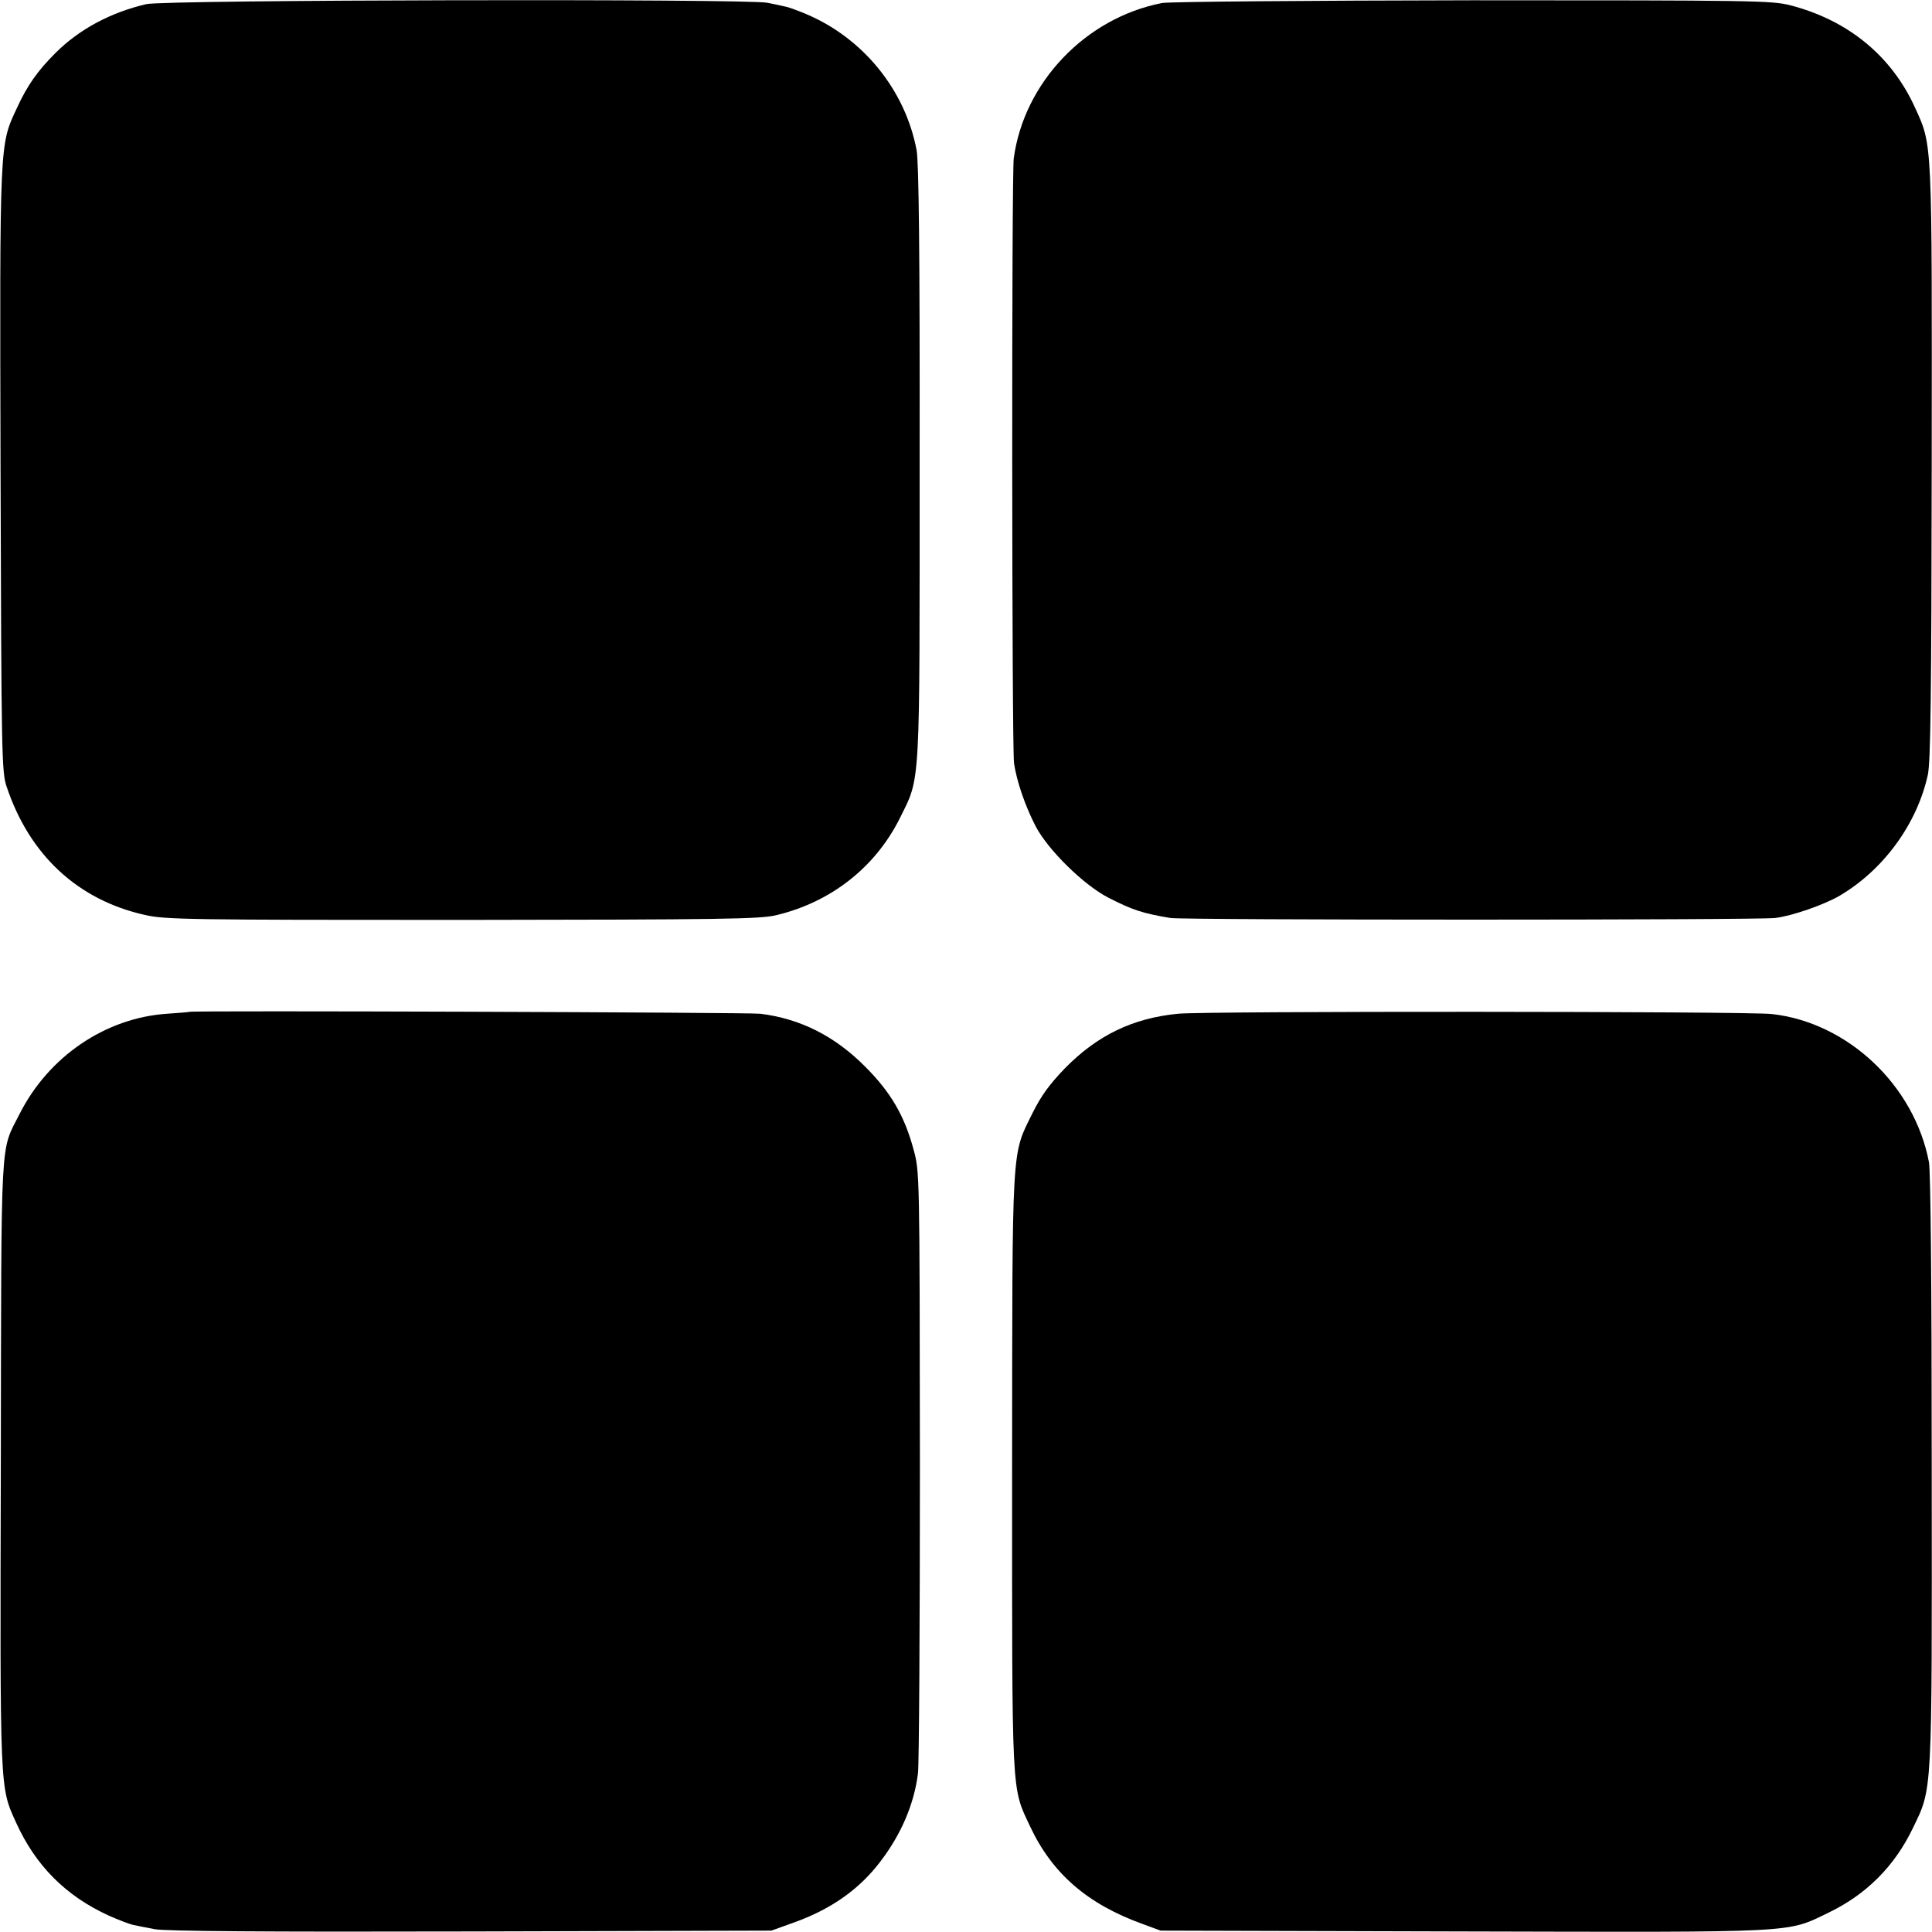 <?xml version="1.0" standalone="no"?>
<!DOCTYPE svg PUBLIC "-//W3C//DTD SVG 20010904//EN"
 "http://www.w3.org/TR/2001/REC-SVG-20010904/DTD/svg10.dtd">
<svg version="1.0" xmlns="http://www.w3.org/2000/svg"
 width="700pt" height="700pt" viewBox="0 0 700 700"
 preserveAspectRatio="xMidYMid meet">
<g transform="translate(0,700) scale(0.1,-0.1)"
fill="#000000" stroke="none">
<path d="M530 6985 c-129 -30 -243 -91 -329 -177 -65 -65 -102 -117 -140 -200
-63 -135 -62 -112 -59 -1313 3 -1029 4 -1093 22 -1145 83 -249 259 -411 501
-465 74 -17 159 -18 1150 -18 945 1 1078 3 1137 17 198 47 359 173 448 351 76
154 72 91 72 1290 1 764 -3 1088 -11 1131 -41 218 -194 406 -400 493 -29 12
-63 25 -75 27 -11 3 -41 9 -66 14 -74 15 -2183 11 -2250 -5z"/>
<path d="M4210 6989 c-277 -54 -500 -288 -537 -563 -8 -61 -7 -2132 1 -2190 9
-66 41 -158 79 -231 45 -85 173 -211 262 -257 88 -45 124 -57 225 -74 45 -8
2130 -8 2192 0 60 7 178 48 234 81 159 94 280 260 319 438 10 49 13 282 14
1130 1 1174 3 1148 -60 1286 -85 188 -243 318 -453 372 -67 17 -134 18 -1151
18 -594 -1 -1100 -5 -1125 -10z"/>
<path d="M687 3334 c-1 -1 -38 -4 -82 -7 -223 -15 -429 -155 -534 -363 -71
-141 -66 -49 -68 -1264 -3 -1197 -4 -1173 55 -1303 71 -157 181 -267 337 -338
34 -15 73 -30 86 -33 13 -3 49 -10 81 -16 39 -7 386 -10 1145 -8 l1088 3 86
31 c132 48 232 119 307 217 77 100 124 210 138 322 4 33 7 537 7 1120 -1 1058
-1 1060 -23 1140 -33 123 -83 208 -175 300 -110 111 -235 174 -380 192 -39 5
-2062 12 -2068 7z"/>
<path d="M4268 3327 c-164 -16 -292 -78 -409 -197 -56 -58 -86 -99 -117 -161
-78 -159 -74 -92 -75 -1299 0 -1192 -3 -1142 65 -1287 80 -171 208 -282 408
-354 l65 -24 1097 -3 c1227 -3 1169 -6 1323 68 137 66 239 168 305 305 72 149
70 108 69 1297 0 686 -4 1082 -10 1117 -53 279 -295 507 -570 537 -88 10
-2056 11 -2151 1z"/>
</g>
</svg>
